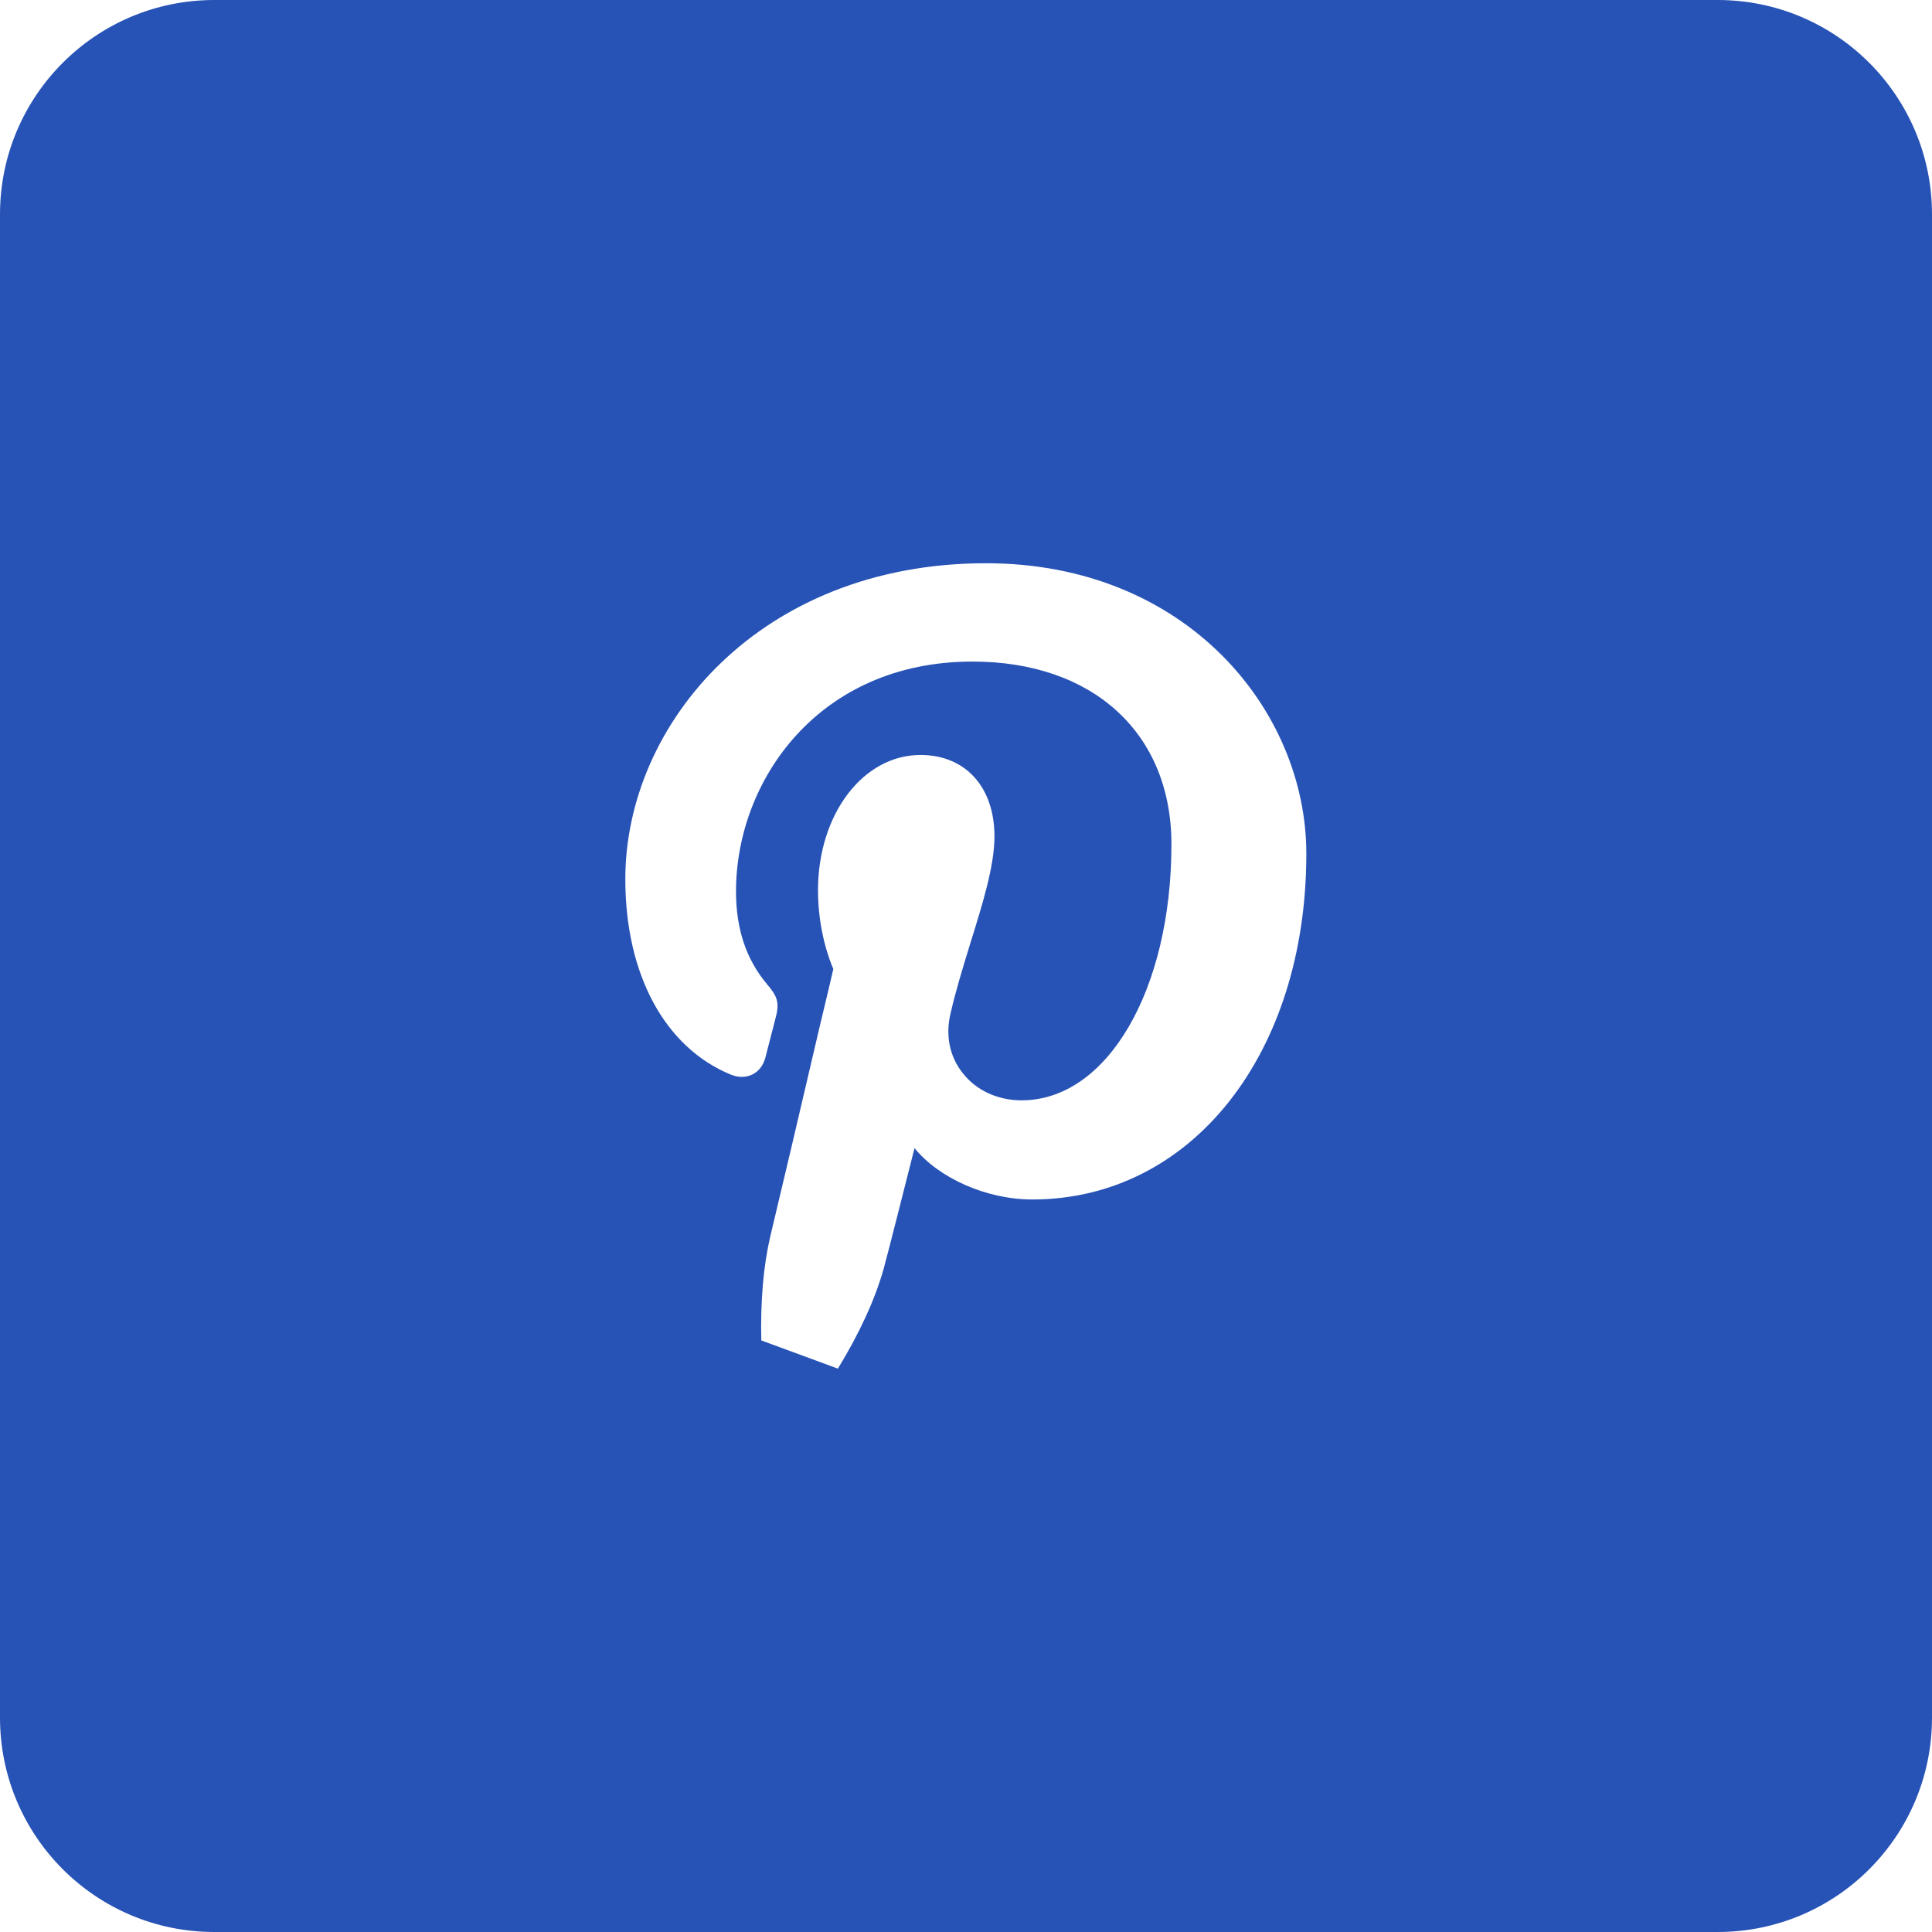 <?xml version="1.0" encoding="utf-8"?>
<!-- Generator: Adobe Illustrator 16.0.0, SVG Export Plug-In . SVG Version: 6.00 Build 0)  -->
<!DOCTYPE svg PUBLIC "-//W3C//DTD SVG 1.1//EN" "http://www.w3.org/Graphics/SVG/1.1/DTD/svg11.dtd">
<svg version="1.1" id="Ebene_1" xmlns="http://www.w3.org/2000/svg" xmlns:xlink="http://www.w3.org/1999/xlink" x="0px" y="0px"
	 width="45px" height="45px" viewBox="0 0 45 45" enable-background="new 0 0 45 45" xml:space="preserve">
<g>
	<path fill="#2853B6" d="M40.008,0H4.993C2.234,0,0,2.235,0,4.993v35.014C0,42.766,2.234,45,4.993,45h35.015
		C42.766,45,45,42.766,45,40.007V4.993C45,2.235,42.766,0,40.008,0z M24.045,27.938c-1.07,0-2.176-0.497-2.744-1.196
		c-0.189,0.742-0.609,2.414-0.72,2.814c-0.197,0.7-0.553,1.484-1.065,2.322l-1.784-0.657c-0.021-0.918,0.049-1.735,0.209-2.421
		c0.155-0.638,0.778-3.283,1.162-4.936c0.155-0.645,0.273-1.135,0.307-1.295c-0.083-0.189-0.357-0.882-0.357-1.834
		c0-1.771,1.05-3.15,2.387-3.15c1.043,0,1.723,0.742,1.723,1.897c0,0.693-0.28,1.583-0.574,2.527
		c-0.161,0.525-0.33,1.073-0.449,1.597c-0.124,0.511-0.019,1.009,0.282,1.386c0.314,0.406,0.818,0.637,1.372,0.637
		c1.995,0,3.491-2.569,3.491-5.964c0-2.583-1.82-4.256-4.634-4.256c-3.576,0-5.508,2.765-5.508,5.355
		c0,0.875,0.238,1.582,0.72,2.157c0.238,0.278,0.301,0.425,0.202,0.79l-0.238,0.923c-0.097,0.372-0.44,0.54-0.797,0.399
		c-1.541-0.63-2.465-2.331-2.465-4.557c0-3.619,3.143-7.357,8.4-7.357c4.679,0,7.462,3.437,7.462,6.762
		C30.428,24.551,27.747,27.938,24.045,27.938z"/>
</g>
</svg>
